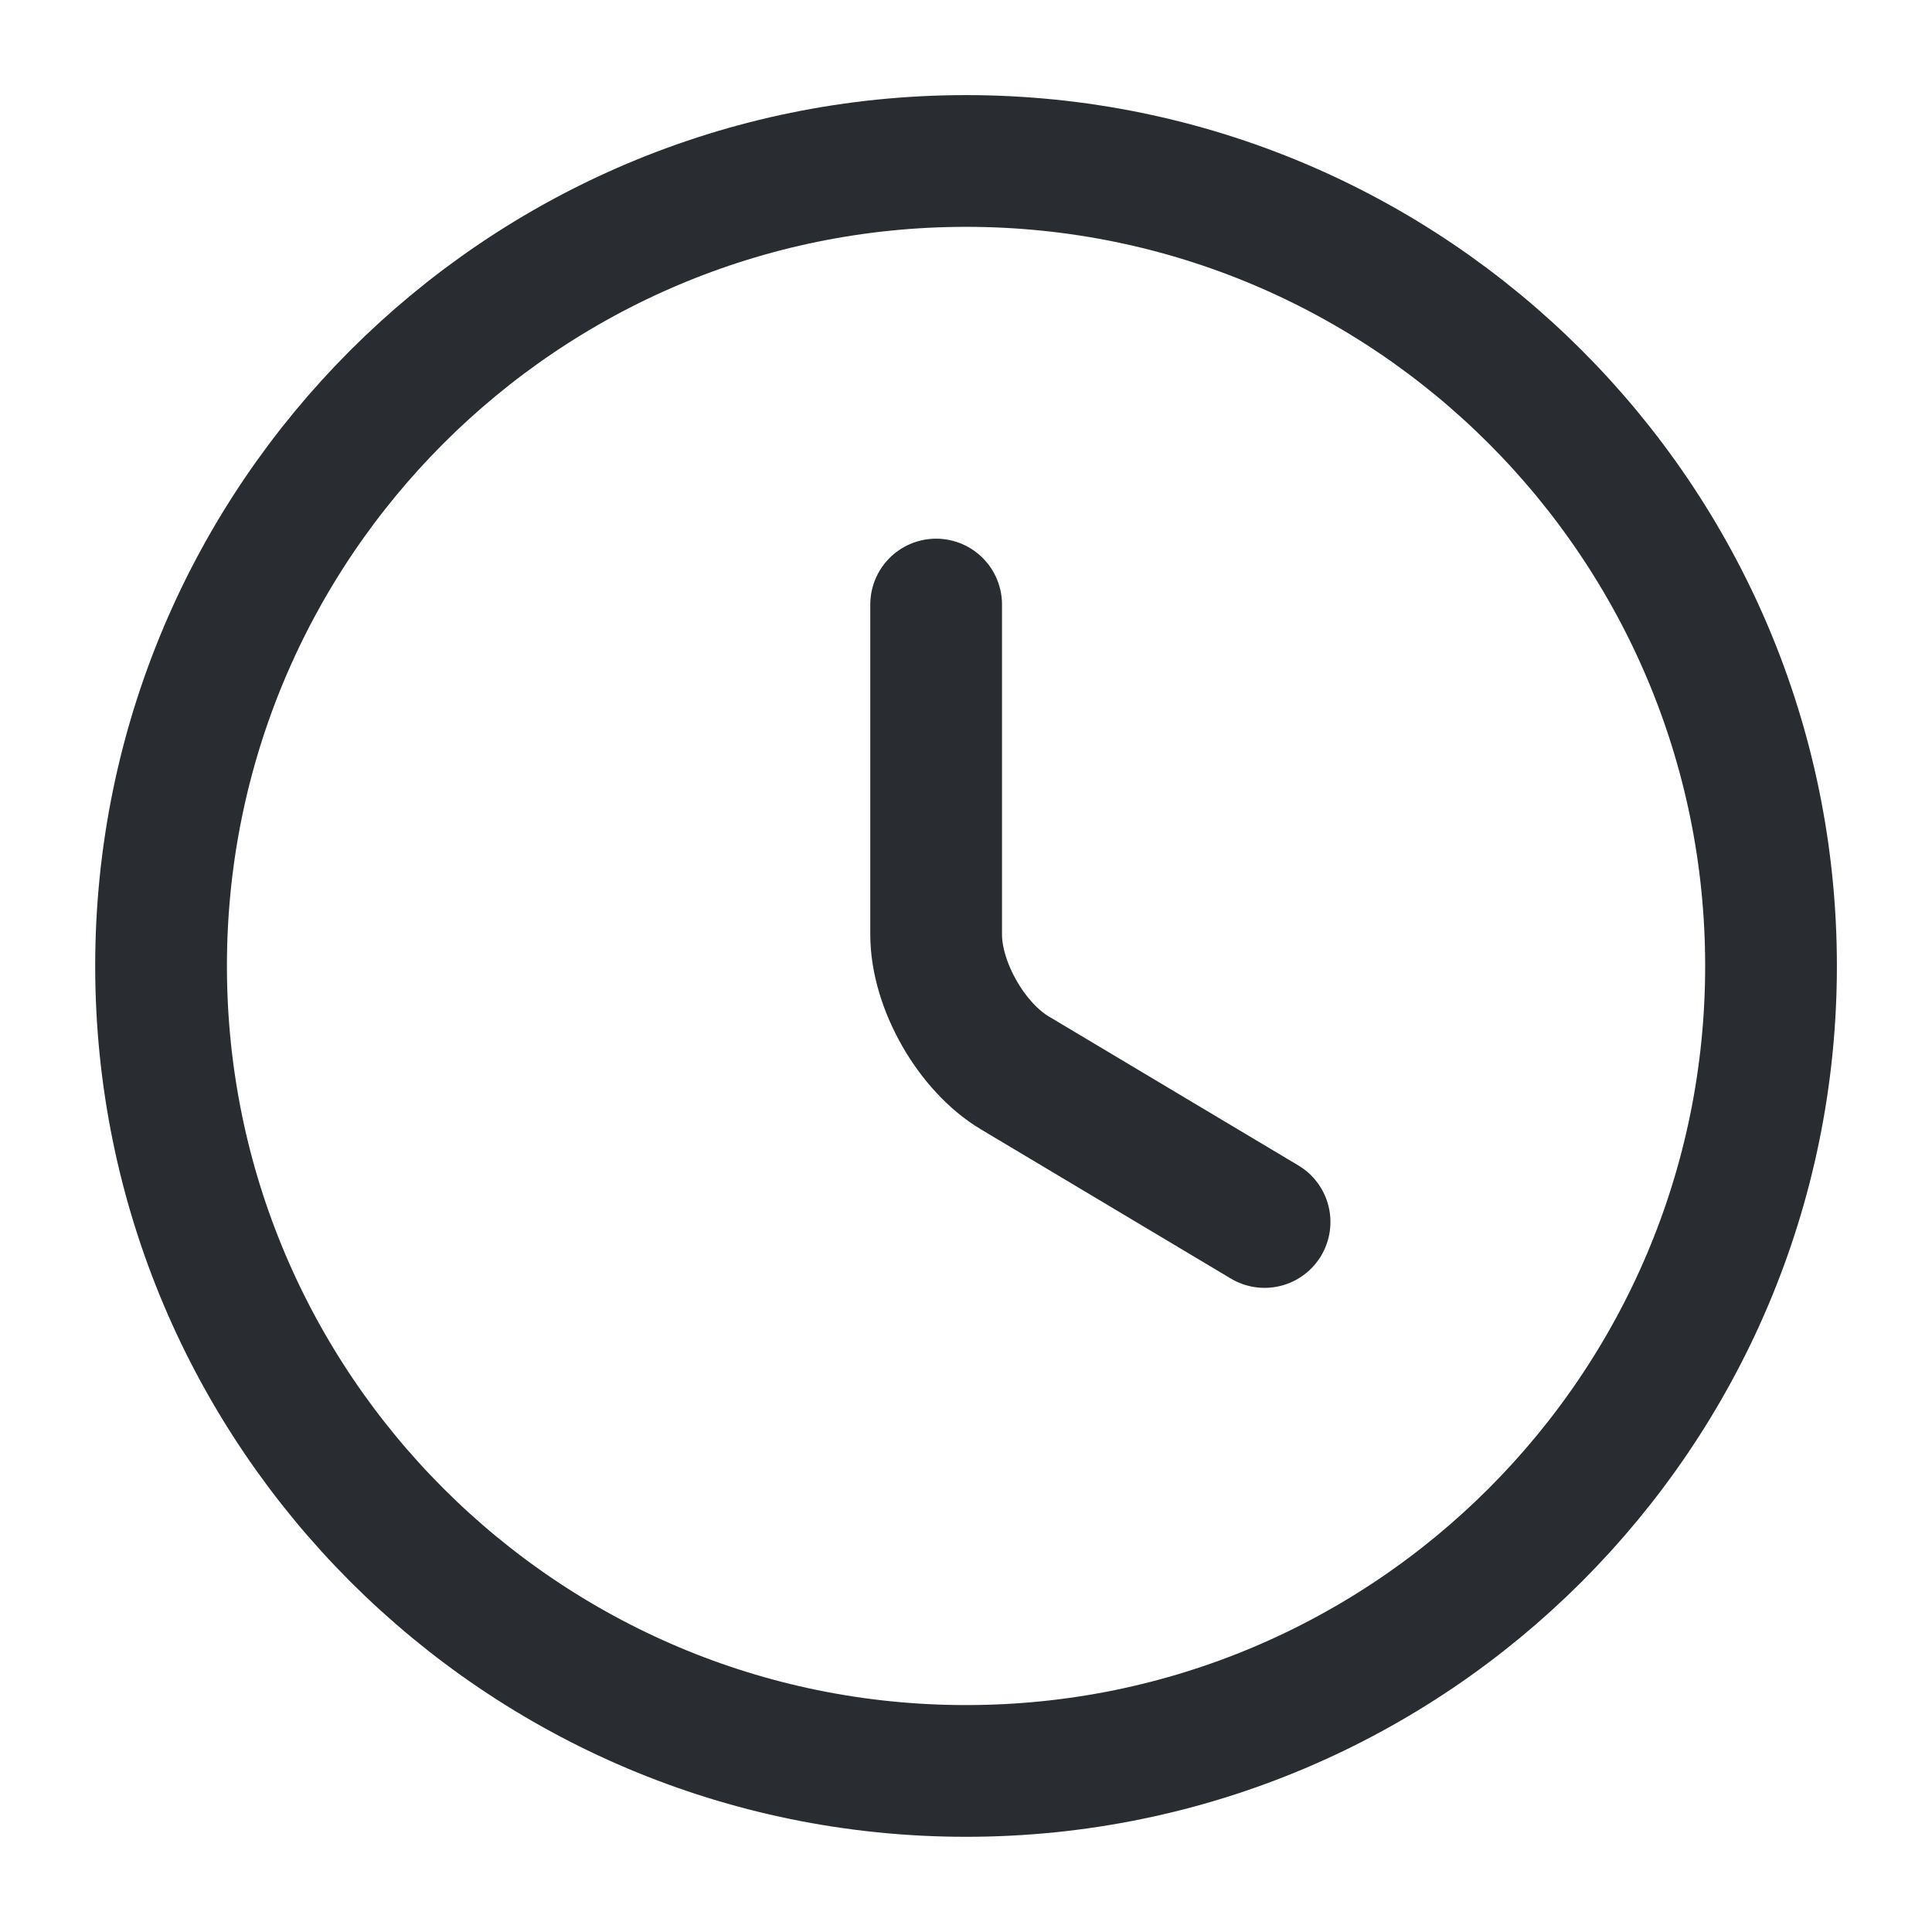 <svg width="22" height="22" viewBox="0 0 22 22" fill="none" xmlns="http://www.w3.org/2000/svg">
<path d="M20.167 11C20.167 16.06 16.061 20.166 11.001 20.166C5.941 20.166 1.834 16.06 1.834 11C1.834 5.94 5.941 1.833 11.001 1.833C16.061 1.833 20.167 5.94 20.167 11Z" stroke="#292D32" stroke-width="1.5" stroke-linecap="round" stroke-linejoin="round"/>
<path d="M14.4 13.915L11.559 12.219C11.063 11.925 10.66 11.22 10.66 10.642V6.884" stroke="#292D32" stroke-width="1.5" stroke-linecap="round" stroke-linejoin="round"/>
</svg>
